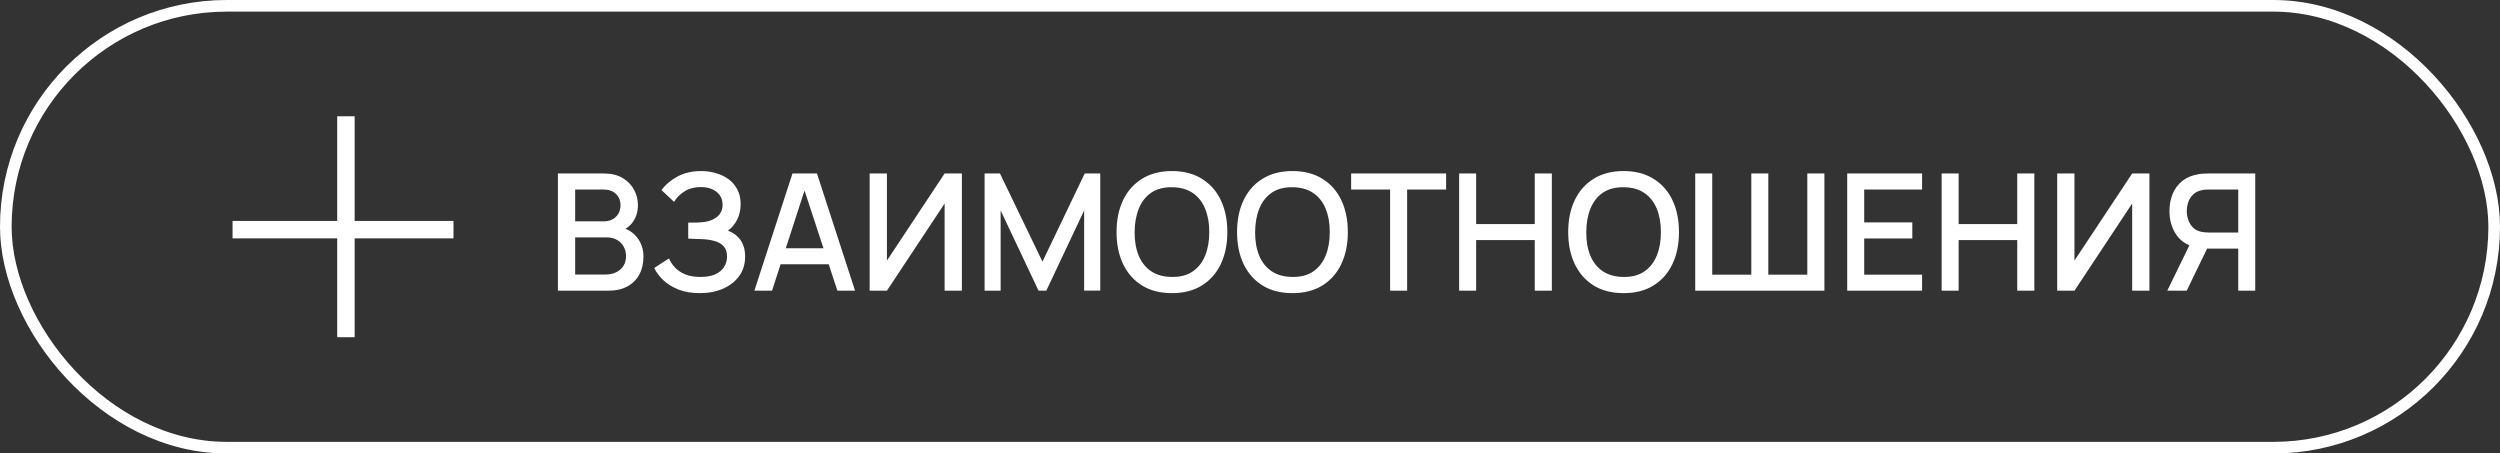 <?xml version="1.0" encoding="UTF-8"?> <svg xmlns="http://www.w3.org/2000/svg" width="215" height="39" viewBox="0 0 215 39" fill="none"><rect x="0" y="0" width="215" height="39" fill="#333333" stroke="none"/><rect x="0.5" y="0.5" width="214" height="38" rx="19" stroke="white"></rect><path d="M47.98 25V14.92H51.942C52.581 14.92 53.118 15.051 53.552 15.312C53.986 15.573 54.313 15.912 54.532 16.327C54.751 16.738 54.861 17.172 54.861 17.629C54.861 18.184 54.723 18.66 54.448 19.057C54.177 19.454 53.811 19.724 53.349 19.869L53.335 19.526C53.979 19.685 54.474 19.995 54.819 20.457C55.164 20.914 55.337 21.449 55.337 22.06C55.337 22.653 55.218 23.168 54.98 23.607C54.747 24.046 54.404 24.389 53.951 24.636C53.503 24.879 52.959 25 52.32 25H47.98ZM49.464 23.607H52.096C52.427 23.607 52.724 23.544 52.985 23.418C53.251 23.292 53.459 23.112 53.608 22.879C53.762 22.641 53.839 22.359 53.839 22.032C53.839 21.729 53.771 21.456 53.636 21.213C53.505 20.966 53.314 20.772 53.062 20.632C52.815 20.487 52.523 20.415 52.187 20.415H49.464V23.607ZM49.464 19.036H51.921C52.192 19.036 52.434 18.982 52.649 18.875C52.868 18.763 53.041 18.604 53.167 18.399C53.298 18.189 53.363 17.937 53.363 17.643C53.363 17.251 53.232 16.929 52.971 16.677C52.71 16.425 52.36 16.299 51.921 16.299H49.464V19.036ZM60.181 25.21C59.481 25.21 58.872 25.107 58.354 24.902C57.836 24.697 57.402 24.431 57.052 24.104C56.707 23.773 56.443 23.42 56.261 23.047L57.535 22.221C57.647 22.496 57.815 22.755 58.039 22.998C58.268 23.241 58.562 23.439 58.921 23.593C59.285 23.742 59.726 23.817 60.244 23.817C60.762 23.817 61.189 23.74 61.525 23.586C61.861 23.427 62.111 23.217 62.274 22.956C62.442 22.69 62.526 22.391 62.526 22.06C62.526 21.673 62.423 21.374 62.218 21.164C62.017 20.949 61.749 20.8 61.413 20.716C61.077 20.627 60.713 20.576 60.321 20.562C59.994 20.553 59.759 20.546 59.614 20.541C59.469 20.532 59.371 20.527 59.32 20.527C59.273 20.527 59.229 20.527 59.187 20.527V19.141C59.238 19.141 59.327 19.141 59.453 19.141C59.584 19.141 59.719 19.141 59.859 19.141C59.999 19.136 60.113 19.132 60.202 19.127C60.781 19.099 61.247 18.957 61.602 18.7C61.961 18.443 62.141 18.079 62.141 17.608C62.141 17.137 61.966 16.766 61.616 16.495C61.271 16.224 60.816 16.089 60.251 16.089C59.714 16.089 59.252 16.213 58.865 16.46C58.478 16.703 58.179 17.004 57.969 17.363L56.891 16.348C57.227 15.881 57.687 15.492 58.27 15.179C58.853 14.866 59.528 14.71 60.293 14.71C60.727 14.71 61.147 14.768 61.553 14.885C61.959 14.997 62.323 15.17 62.645 15.403C62.967 15.636 63.221 15.933 63.408 16.292C63.599 16.647 63.695 17.069 63.695 17.559C63.695 18.049 63.595 18.492 63.394 18.889C63.198 19.286 62.934 19.601 62.603 19.834C63.065 20.007 63.427 20.28 63.688 20.653C63.949 21.022 64.08 21.493 64.08 22.067C64.08 22.711 63.91 23.269 63.569 23.74C63.233 24.207 62.771 24.568 62.183 24.825C61.6 25.082 60.932 25.21 60.181 25.21ZM64.876 25L68.152 14.92H70.259L73.535 25H72.016L68.999 15.802H69.377L66.395 25H64.876ZM66.577 22.725V21.353H71.841V22.725H66.577ZM82.722 25H81.237V17.503L76.275 25H74.79V14.92H76.275V22.41L81.237 14.92H82.722V25ZM84.675 25V14.92H85.998L89.652 22.501L93.285 14.92H94.622V24.993H93.236V18.098L89.981 25H89.316L86.054 18.098V25H84.675ZM100.791 25.21C99.782 25.21 98.924 24.991 98.215 24.552C97.505 24.109 96.962 23.493 96.584 22.704C96.21 21.915 96.023 21.001 96.023 19.96C96.023 18.919 96.21 18.005 96.584 17.216C96.962 16.427 97.505 15.814 98.215 15.375C98.924 14.932 99.782 14.71 100.791 14.71C101.794 14.71 102.65 14.932 103.36 15.375C104.074 15.814 104.617 16.427 104.991 17.216C105.364 18.005 105.551 18.919 105.551 19.96C105.551 21.001 105.364 21.915 104.991 22.704C104.617 23.493 104.074 24.109 103.36 24.552C102.65 24.991 101.794 25.21 100.791 25.21ZM100.791 23.817C101.505 23.826 102.097 23.67 102.569 23.348C103.045 23.021 103.402 22.569 103.64 21.99C103.878 21.407 103.997 20.73 103.997 19.96C103.997 19.19 103.878 18.518 103.64 17.944C103.402 17.365 103.045 16.915 102.569 16.593C102.097 16.271 101.505 16.108 100.791 16.103C100.077 16.094 99.481 16.25 99.005 16.572C98.534 16.894 98.18 17.347 97.942 17.93C97.704 18.513 97.582 19.19 97.578 19.96C97.573 20.73 97.689 21.404 97.927 21.983C98.165 22.557 98.522 23.005 98.999 23.327C99.479 23.649 100.077 23.812 100.791 23.817ZM111.154 25.21C110.146 25.21 109.287 24.991 108.578 24.552C107.868 24.109 107.325 23.493 106.947 22.704C106.573 21.915 106.387 21.001 106.387 19.96C106.387 18.919 106.573 18.005 106.947 17.216C107.325 16.427 107.868 15.814 108.578 15.375C109.287 14.932 110.146 14.71 111.154 14.71C112.157 14.71 113.013 14.932 113.723 15.375C114.437 15.814 114.98 16.427 115.354 17.216C115.727 18.005 115.914 18.919 115.914 19.96C115.914 21.001 115.727 21.915 115.354 22.704C114.98 23.493 114.437 24.109 113.723 24.552C113.013 24.991 112.157 25.21 111.154 25.21ZM111.154 23.817C111.868 23.826 112.46 23.67 112.932 23.348C113.408 23.021 113.765 22.569 114.003 21.99C114.241 21.407 114.36 20.73 114.36 19.96C114.36 19.19 114.241 18.518 114.003 17.944C113.765 17.365 113.408 16.915 112.932 16.593C112.46 16.271 111.868 16.108 111.154 16.103C110.44 16.094 109.845 16.25 109.369 16.572C108.897 16.894 108.543 17.347 108.305 17.93C108.067 18.513 107.945 19.19 107.941 19.96C107.936 20.73 108.053 21.404 108.291 21.983C108.529 22.557 108.886 23.005 109.362 23.327C109.842 23.649 110.44 23.812 111.154 23.817ZM119.55 25V16.299H116.197V14.92H124.366V16.299H121.013V25H119.55ZM125.486 25V14.92H126.949V19.267H131.989V14.92H133.459V25H131.989V20.646H126.949V25H125.486ZM139.632 25.21C138.624 25.21 137.766 24.991 137.056 24.552C136.347 24.109 135.803 23.493 135.425 22.704C135.052 21.915 134.865 21.001 134.865 19.96C134.865 18.919 135.052 18.005 135.425 17.216C135.803 16.427 136.347 15.814 137.056 15.375C137.766 14.932 138.624 14.71 139.632 14.71C140.636 14.71 141.492 14.932 142.201 15.375C142.915 15.814 143.459 16.427 143.832 17.216C144.206 18.005 144.392 18.919 144.392 19.96C144.392 21.001 144.206 21.915 143.832 22.704C143.459 23.493 142.915 24.109 142.201 24.552C141.492 24.991 140.636 25.21 139.632 25.21ZM139.632 23.817C140.346 23.826 140.939 23.67 141.41 23.348C141.886 23.021 142.243 22.569 142.481 21.99C142.719 21.407 142.838 20.73 142.838 19.96C142.838 19.19 142.719 18.518 142.481 17.944C142.243 17.365 141.886 16.915 141.41 16.593C140.939 16.271 140.346 16.108 139.632 16.103C138.918 16.094 138.323 16.25 137.847 16.572C137.376 16.894 137.021 17.347 136.783 17.93C136.545 18.513 136.424 19.19 136.419 19.96C136.415 20.73 136.531 21.404 136.769 21.983C137.007 22.557 137.364 23.005 137.84 23.327C138.321 23.649 138.918 23.812 139.632 23.817ZM145.789 25V14.92H147.252V23.621H150.612V14.92H152.075V23.621H155.428V14.92H156.898V25H145.789ZM158.859 25V14.92H165.299V16.299H160.322V19.127H164.459V20.506H160.322V23.621H165.299V25H158.859ZM166.98 25V14.92H168.443V19.267H173.483V14.92H174.953V25H173.483V20.646H168.443V25H166.98ZM184.85 25H183.366V17.503L178.403 25H176.919V14.92H178.403V22.41L183.366 14.92H184.85V25ZM193.951 25H192.488V21.381H189.632L189.037 21.311C188.216 21.166 187.6 20.805 187.189 20.226C186.779 19.643 186.573 18.95 186.573 18.147C186.573 17.606 186.667 17.111 186.853 16.663C187.04 16.215 187.32 15.844 187.693 15.55C188.071 15.256 188.54 15.065 189.1 14.976C189.231 14.953 189.369 14.939 189.513 14.934C189.658 14.925 189.779 14.92 189.877 14.92H193.951V25ZM188.057 25H186.384L188.568 20.52L190.045 20.898L188.057 25ZM192.488 19.995V16.299H189.933C189.84 16.299 189.735 16.304 189.618 16.313C189.506 16.322 189.399 16.341 189.296 16.369C188.998 16.439 188.757 16.57 188.575 16.761C188.393 16.948 188.263 17.165 188.183 17.412C188.104 17.655 188.064 17.9 188.064 18.147C188.064 18.394 188.104 18.642 188.183 18.889C188.263 19.136 188.393 19.356 188.575 19.547C188.757 19.734 188.998 19.862 189.296 19.932C189.399 19.955 189.506 19.972 189.618 19.981C189.735 19.99 189.84 19.995 189.933 19.995H192.488Z" fill="white"></path><rect x="20" y="19" width="19" height="1.5" fill="white"></rect><rect x="29" y="29" width="19" height="1.5" transform="rotate(-90 29 29)" fill="white"></rect></svg> 
